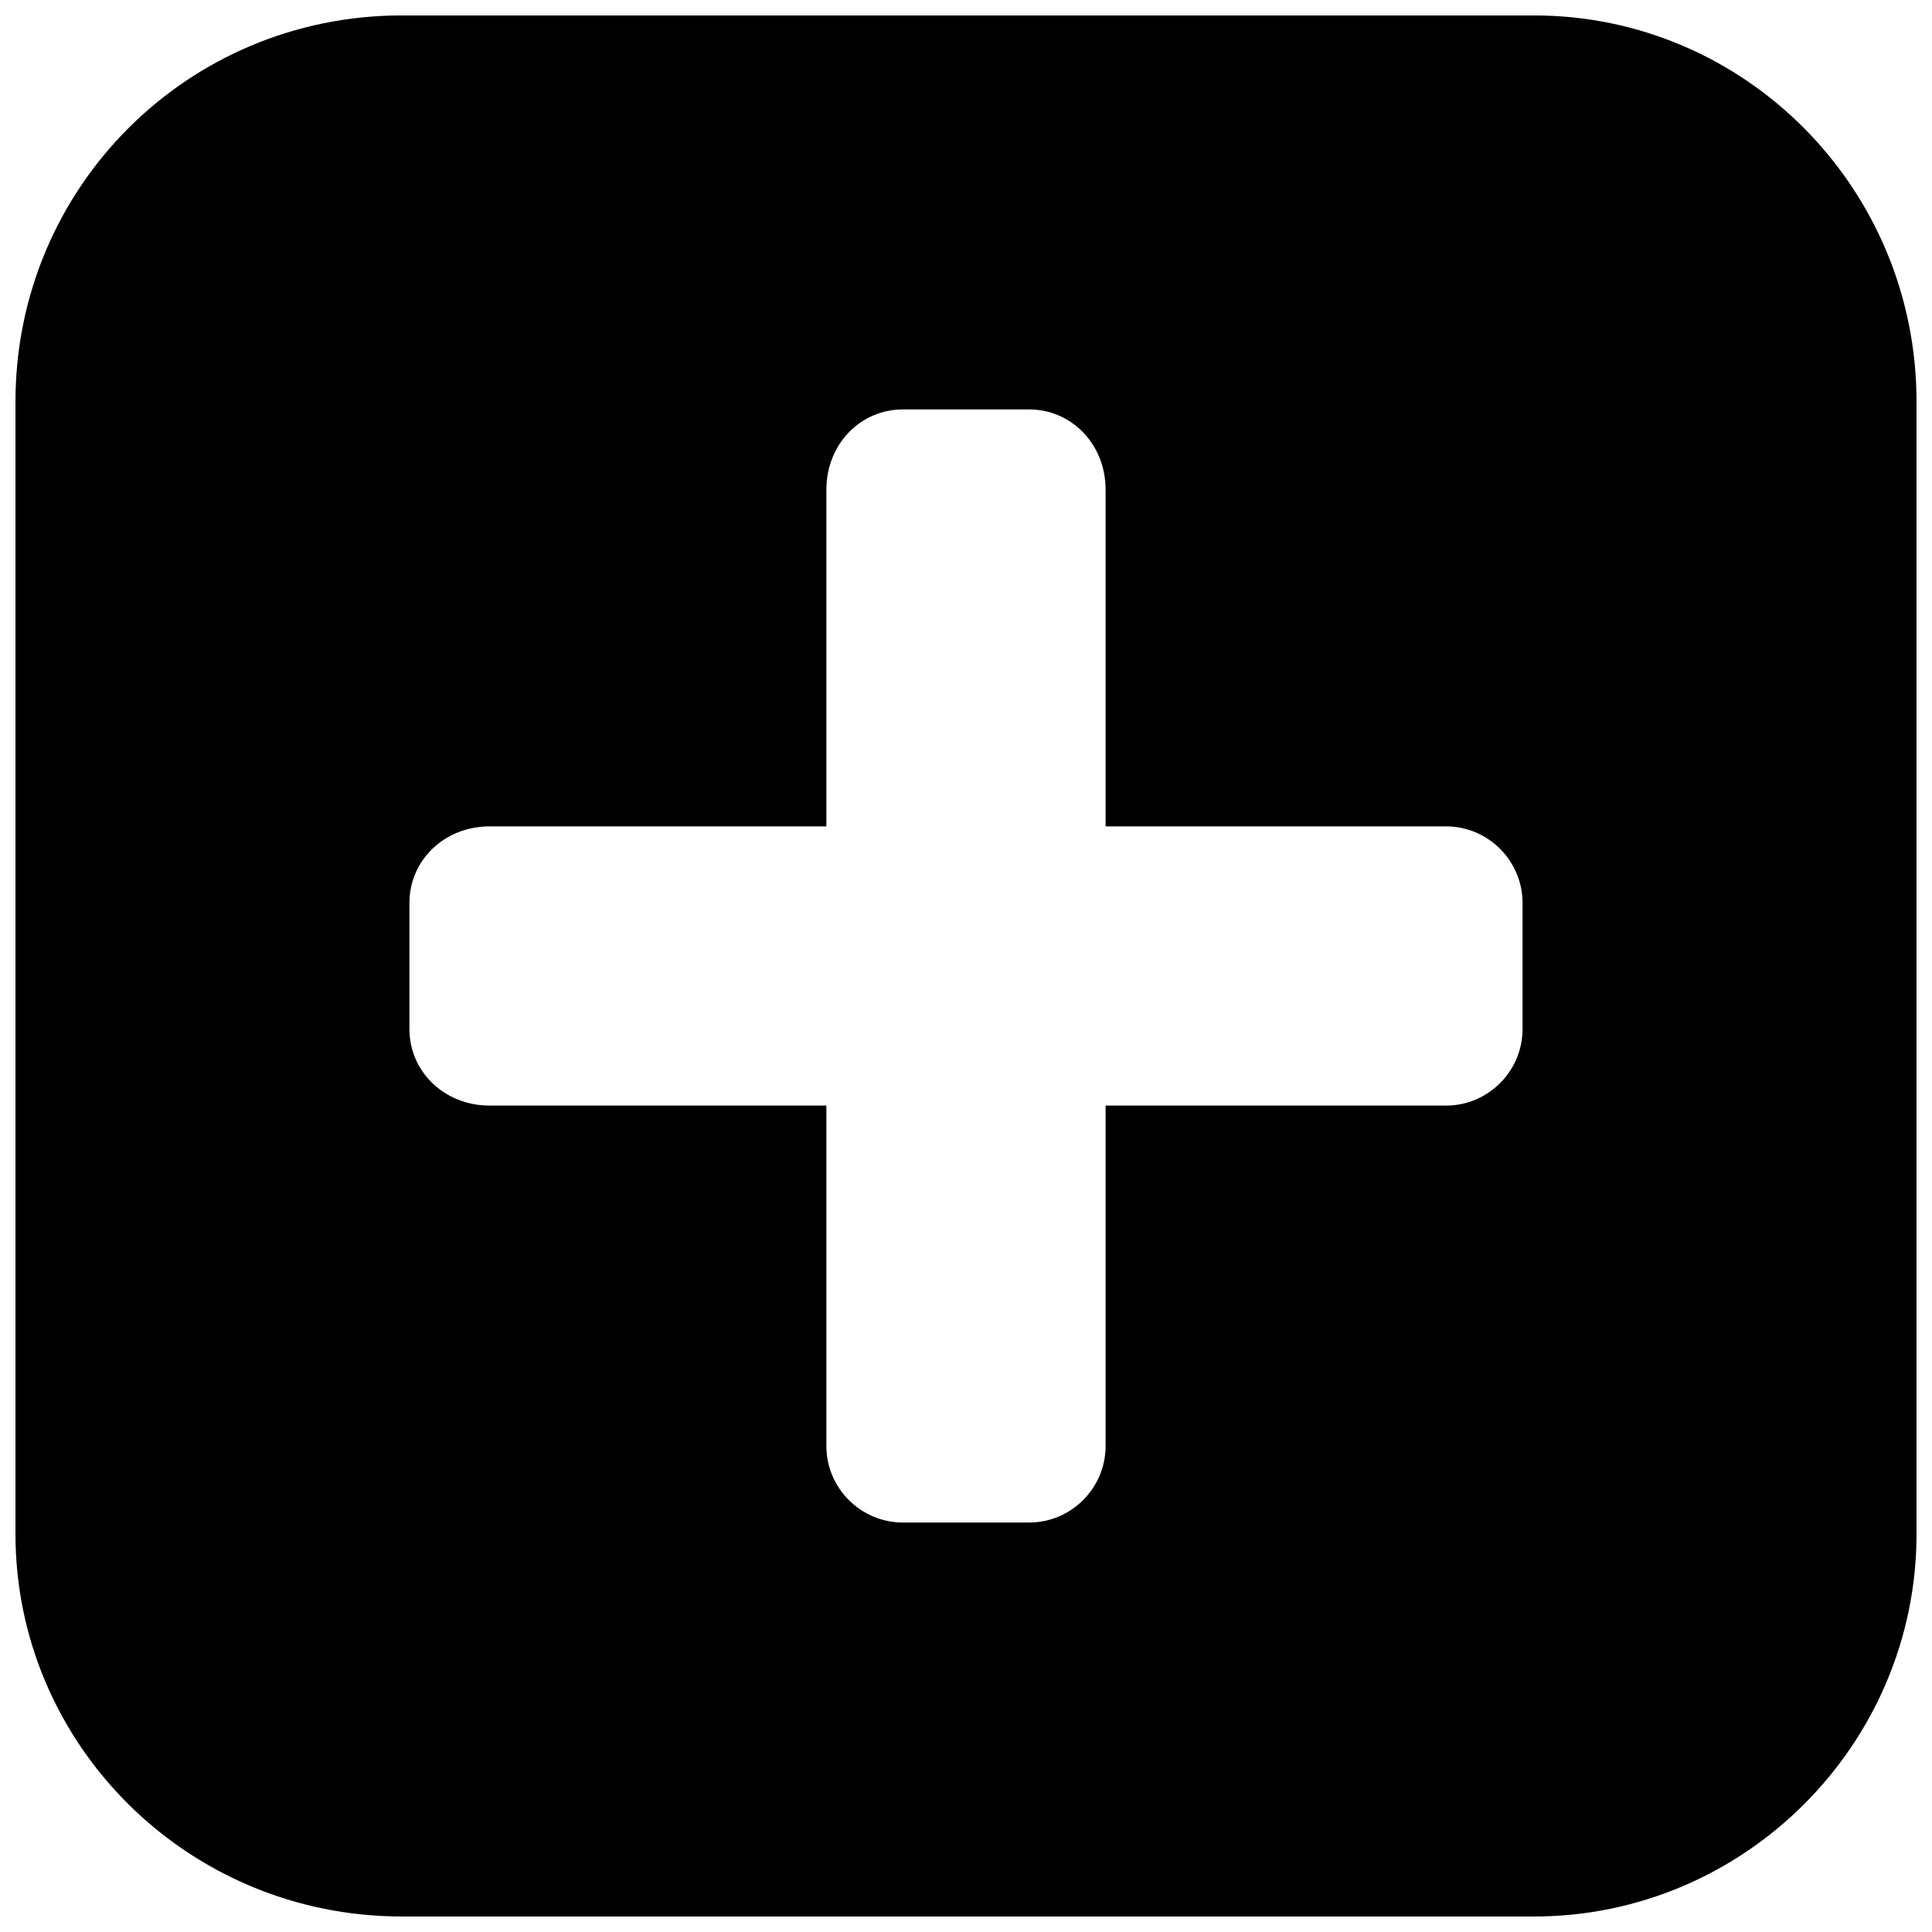 <?xml version="1.0" encoding="UTF-8"?>
<!-- Uploaded to: ICON Repo, www.iconrepo.com, Generator: ICON Repo Mixer Tools -->
<svg width="800px" height="800px" version="1.1" viewBox="144 144 512 512" xmlns="http://www.w3.org/2000/svg">
 <defs>
  <clipPath id="a">
   <path d="m148.09 148.09h503.81v503.81h-503.81z"/>
  </clipPath>
 </defs>
 <g clip-path="url(#a)">
  <path d="m250.48 148.09h300.05c55.754 0 101.37 45.617 101.37 102.38v300.05c0 55.754-45.617 101.37-101.37 101.37h-300.05c-56.766 0-102.38-45.617-102.38-101.37v-300.05c0-56.766 45.617-102.38 102.38-102.38zm132.79 104.41h33.453c11.152 0 20.273 9.125 20.273 21.289v89.207h90.219c11.152 0 20.273 9.125 20.273 20.273v33.453c0 11.152-9.125 20.273-20.273 20.273h-90.219v90.219c0 11.152-9.125 20.273-20.273 20.273h-33.453c-11.152 0-20.273-9.125-20.273-20.273v-90.219h-89.207c-12.164 0-21.289-9.125-21.289-20.273v-33.453c0-11.152 9.125-20.273 21.289-20.273h89.207v-89.207c0-12.164 9.125-21.289 20.273-21.289z" fill-rule="evenodd"/>
 </g>
</svg>